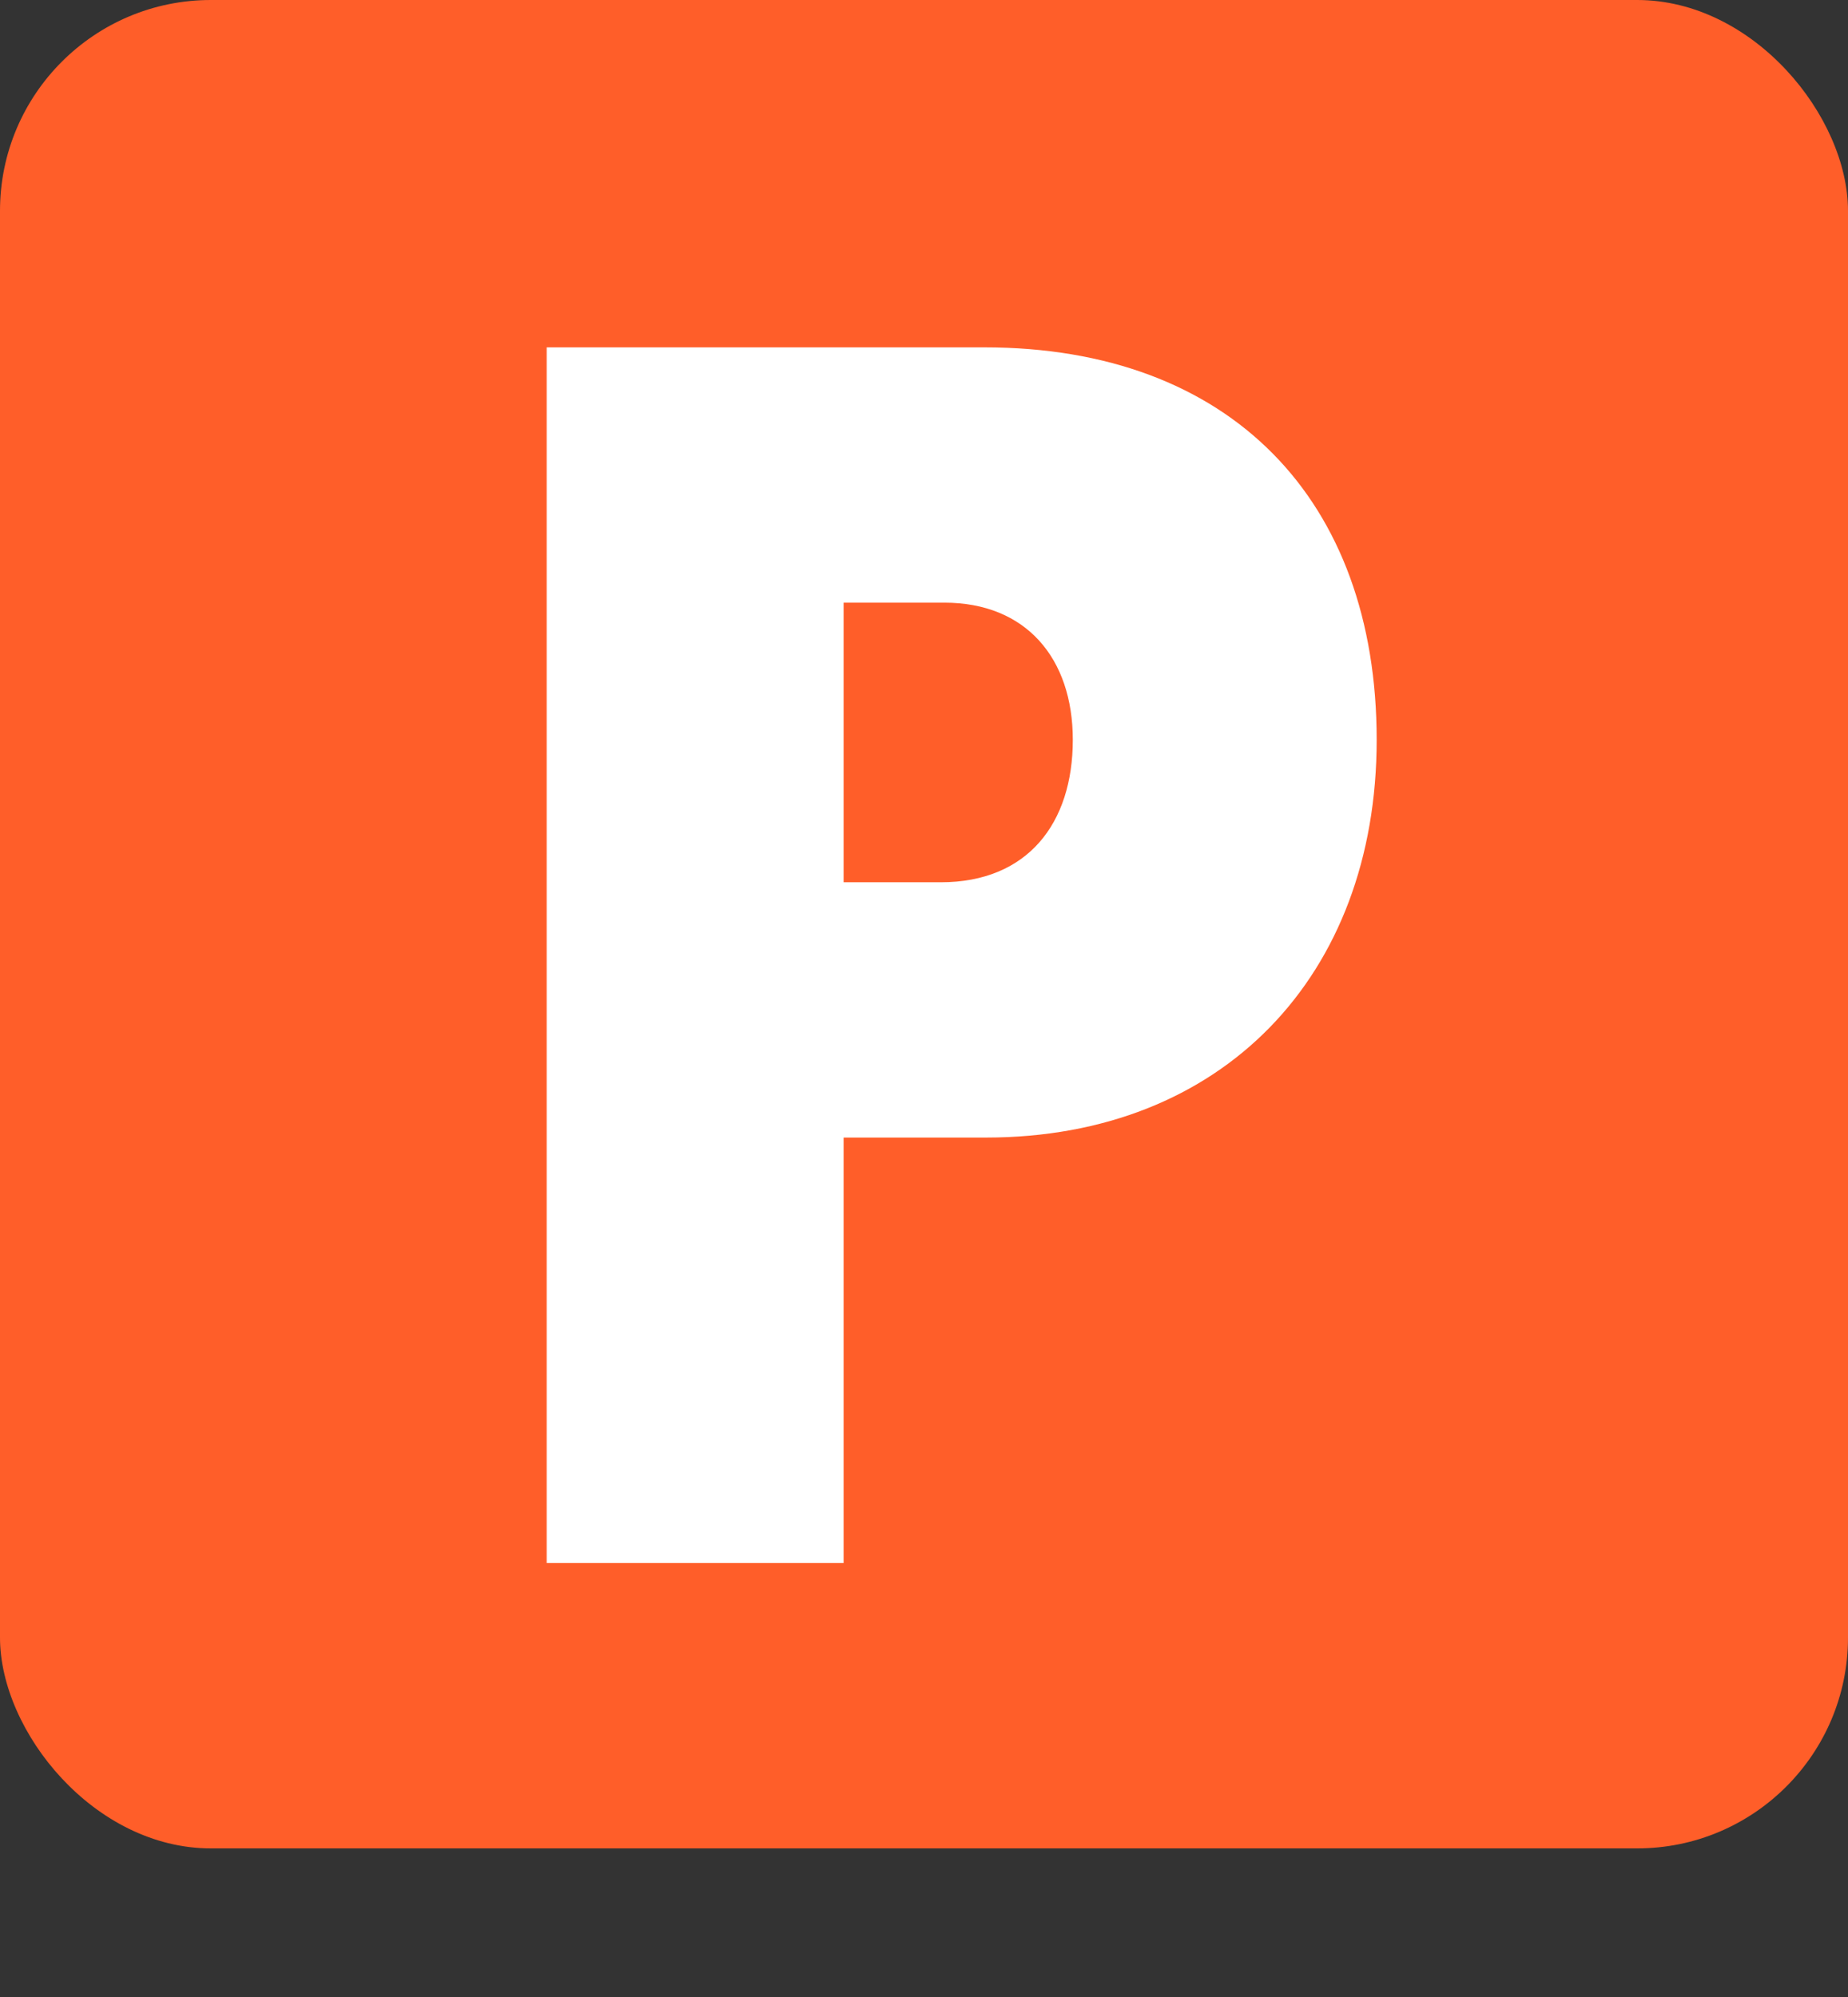 <svg width="149" height="161" viewBox="0 0 149 161" fill="none" xmlns="http://www.w3.org/2000/svg">
<rect x="0" y="0" width="149" height="161" fill="#333333" stroke="none"/>
<rect width="149" height="149" rx="17" fill="#FF5E29"/>
<path d="M110.998 59.64C110.998 78.68 98.538 91.7 79.498 91.7H68.018V126H44.078V28H79.358C99.238 28 110.998 40.32 110.998 59.64ZM76.138 48.58H68.018V71.12H75.858C82.858 71.12 86.498 66.36 86.498 59.64C86.498 53.06 82.718 48.58 76.138 48.58Z" fill="white"/>
</svg>
